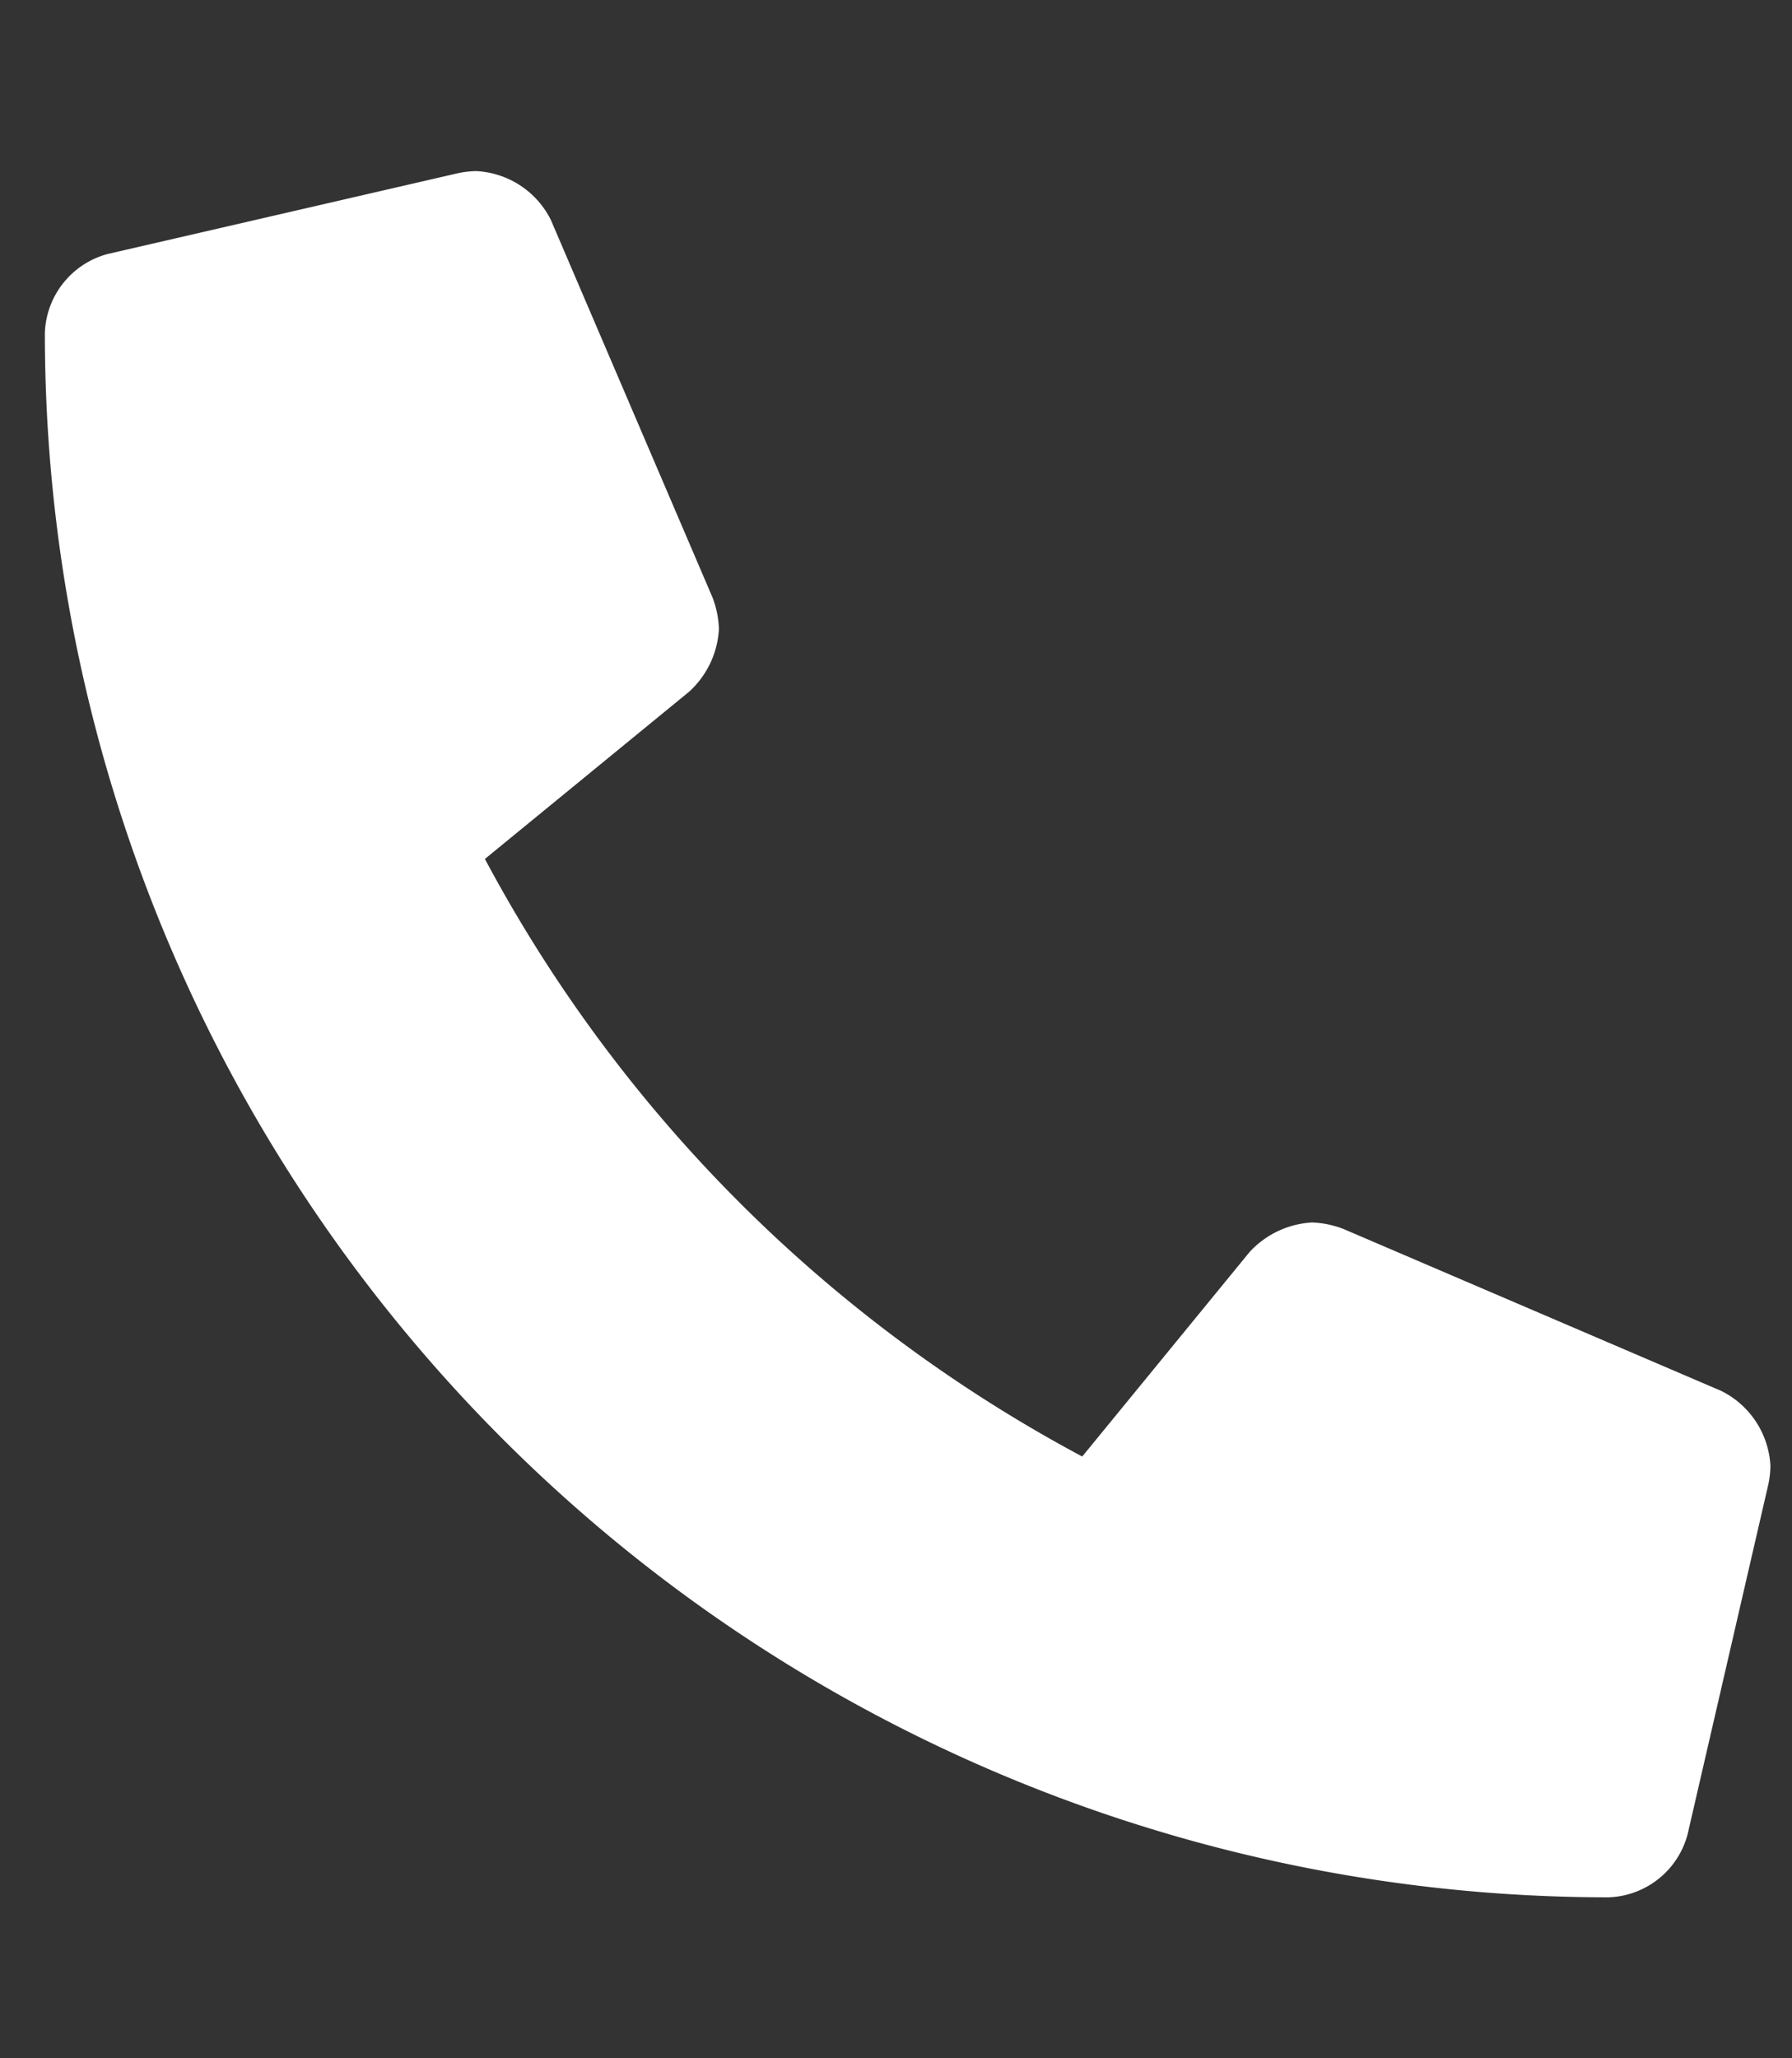 <svg xmlns="http://www.w3.org/2000/svg" width="27" height="31" viewBox="0 0 27 31">
  <rect x="0" y="0" width="27" height="31" fill="#333333" stroke="none"/>
  <defs>
    <style>
      .cls-1 {
        fill: #fff;
        fill-rule: evenodd;
      }
    </style>
  </defs>
  <path id="_" data-name="" class="cls-1" d="M25.934,20.949l-5.687-2.437a1.452,1.452,0,0,0-.478-0.1,1.381,1.381,0,0,0-.944.448l-2.519,3.077a21.867,21.867,0,0,1-9-9l3.077-2.519a1.377,1.377,0,0,0,.449-0.943A1.447,1.447,0,0,0,10.736,9L8.3,3.313a1.331,1.331,0,0,0-1.125-.736,1.474,1.474,0,0,0-.272.031L1.62,3.826A1.277,1.277,0,0,0,.676,5.013h0A23.56,23.56,0,0,0,24.238,28.576h0a1.277,1.277,0,0,0,1.188-.945l1.219-5.281a1.482,1.482,0,0,0,.03-0.271A1.337,1.337,0,0,0,25.934,20.949Z"/>
</svg>
